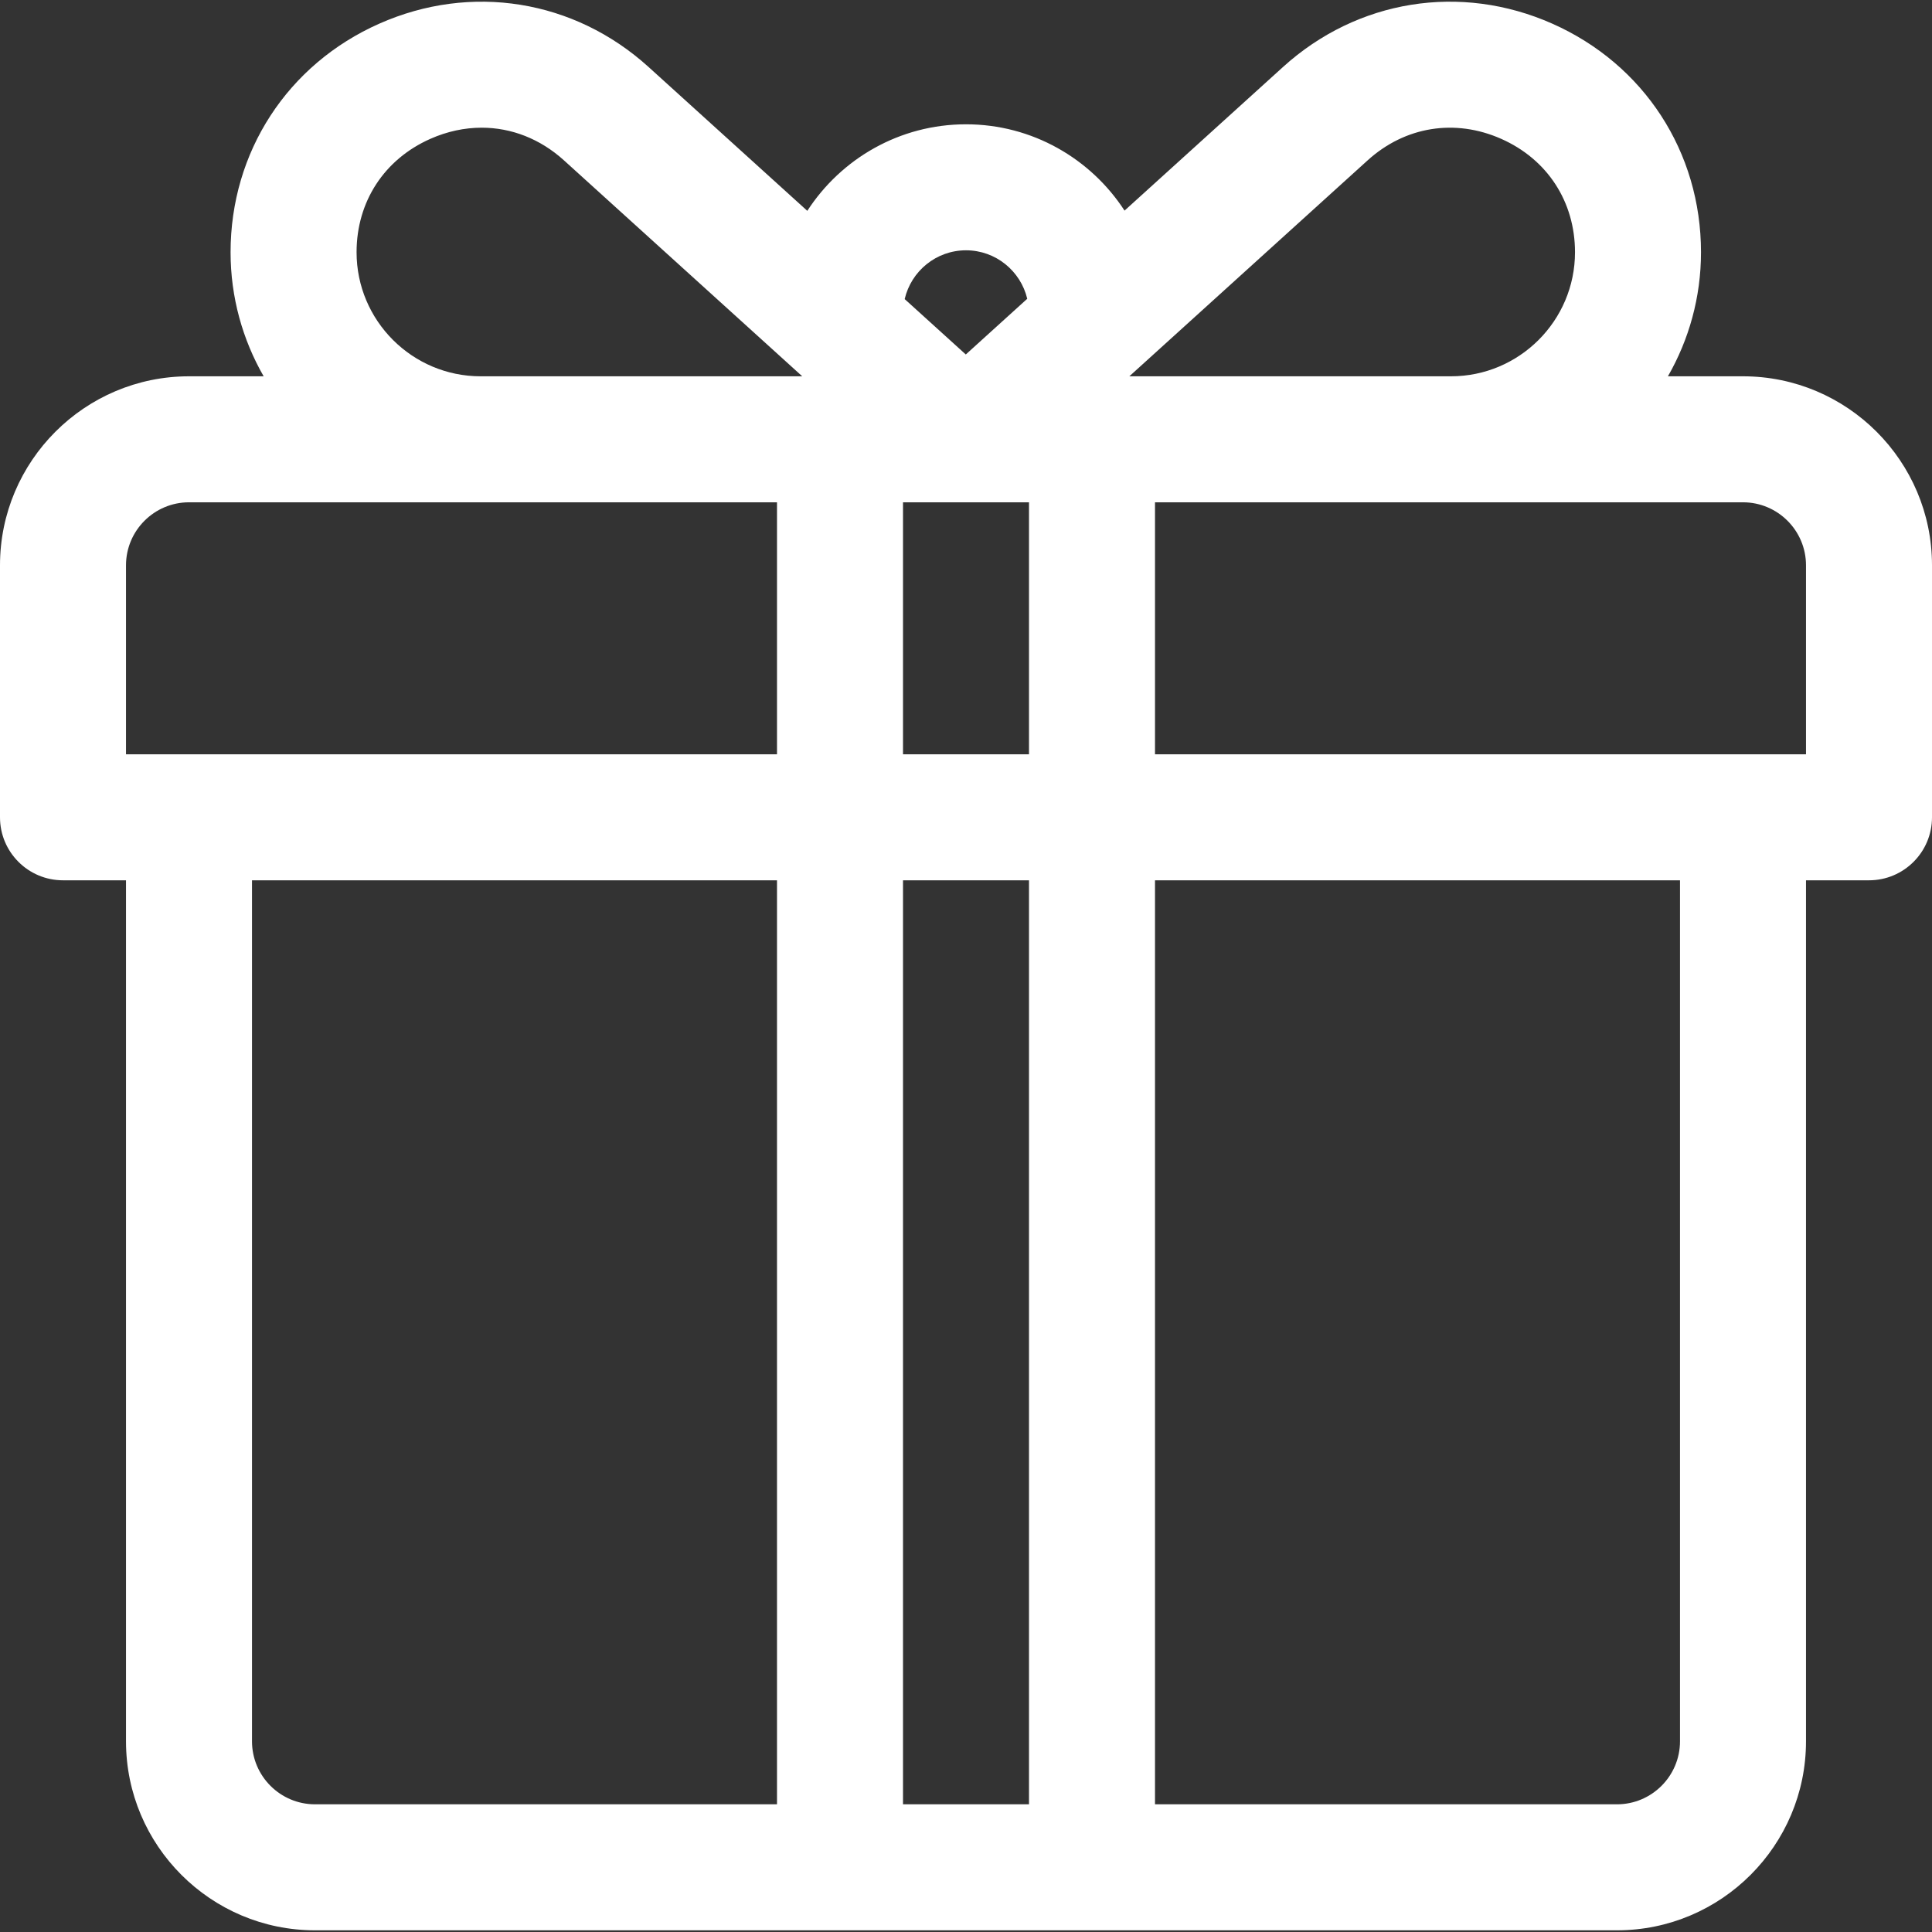 <?xml version="1.0" encoding="UTF-8" standalone="no"?>
<!DOCTYPE svg PUBLIC "-//W3C//DTD SVG 1.1//EN" "http://www.w3.org/Graphics/SVG/1.1/DTD/svg11.dtd">
<svg width="100%" height="100%" viewBox="0 0 512 512" version="1.1" xmlns="http://www.w3.org/2000/svg" xmlns:xlink="http://www.w3.org/1999/xlink" xml:space="preserve" xmlns:serif="http://www.serif.com/" style="fill-rule:evenodd;clip-rule:evenodd;stroke-linejoin:round;stroke-miterlimit:2;">
    <rect x="0" y="0" width="512" height="512" fill="#333333" stroke="none"/>
    <g>
        <g>
            <path d="M461.913,99.724L442.016,99.724C447.581,90.028 450.782,78.809 450.782,66.849C450.782,40.257 435.68,17.045 411.371,6.268C387.06,-4.51 359.719,-0.11 340.017,17.747L298.014,55.812C289.075,42.062 273.587,32.941 255.999,32.941C238.384,32.941 222.875,42.089 213.943,55.876L171.869,17.746C152.166,-0.109 124.823,-4.508 100.516,6.27C76.206,17.045 61.105,40.259 61.105,66.85C61.105,78.81 64.306,90.028 69.871,99.725L50.087,99.725C22.469,99.724 0,122.193 0,149.811L0,216.594C0,225.814 7.475,233.29 16.696,233.29L33.392,233.29L33.392,461.464C33.392,489.082 55.861,511.551 83.479,511.551L428.522,511.551C456.14,511.551 478.609,489.082 478.609,461.464L478.609,233.29L495.305,233.29C504.525,233.29 512.001,225.815 512.001,216.594L512.001,149.811C512,122.193 489.531,99.724 461.913,99.724ZM205.913,478.159L83.478,478.159C74.272,478.159 66.782,470.669 66.782,461.463L66.782,233.29L205.912,233.29L205.912,478.159L205.913,478.159ZM205.913,199.898L33.391,199.898L33.391,149.811C33.391,140.605 40.881,133.115 50.087,133.115L205.913,133.115L205.913,199.898ZM127.371,99.723L127.371,99.724C109.244,99.724 94.496,84.976 94.496,66.849C94.496,53.457 101.805,42.222 114.048,36.795C118.52,34.813 123.123,33.839 127.649,33.839C135.515,33.839 143.148,36.783 149.447,42.49L212.602,99.724L127.371,99.724L127.371,99.723ZM256,66.333C263.879,66.333 270.485,71.826 272.23,79.18L255.944,93.939L239.75,79.262C241.463,71.867 248.091,66.333 256,66.333ZM272.696,478.159L239.305,478.159L239.305,233.29L272.696,233.29L272.696,478.159ZM272.696,199.898L239.305,199.898L239.305,133.115L272.696,133.115L272.696,199.898ZM362.44,42.491C372.364,33.499 385.596,31.371 397.839,36.797C410.081,42.223 417.391,53.459 417.391,66.85C417.391,84.977 402.643,99.725 384.516,99.725L299.285,99.725L362.44,42.491ZM445.217,461.464C445.217,470.67 437.727,478.16 428.521,478.16L306.087,478.16L306.087,233.29L445.217,233.29L445.217,461.464ZM478.609,199.898L306.087,199.898L306.087,133.115L461.913,133.115C471.119,133.115 478.609,140.605 478.609,149.811L478.609,199.898Z" style="fill:white;fill-rule:nonzero;"/>
        </g>
    </g>
</svg>

